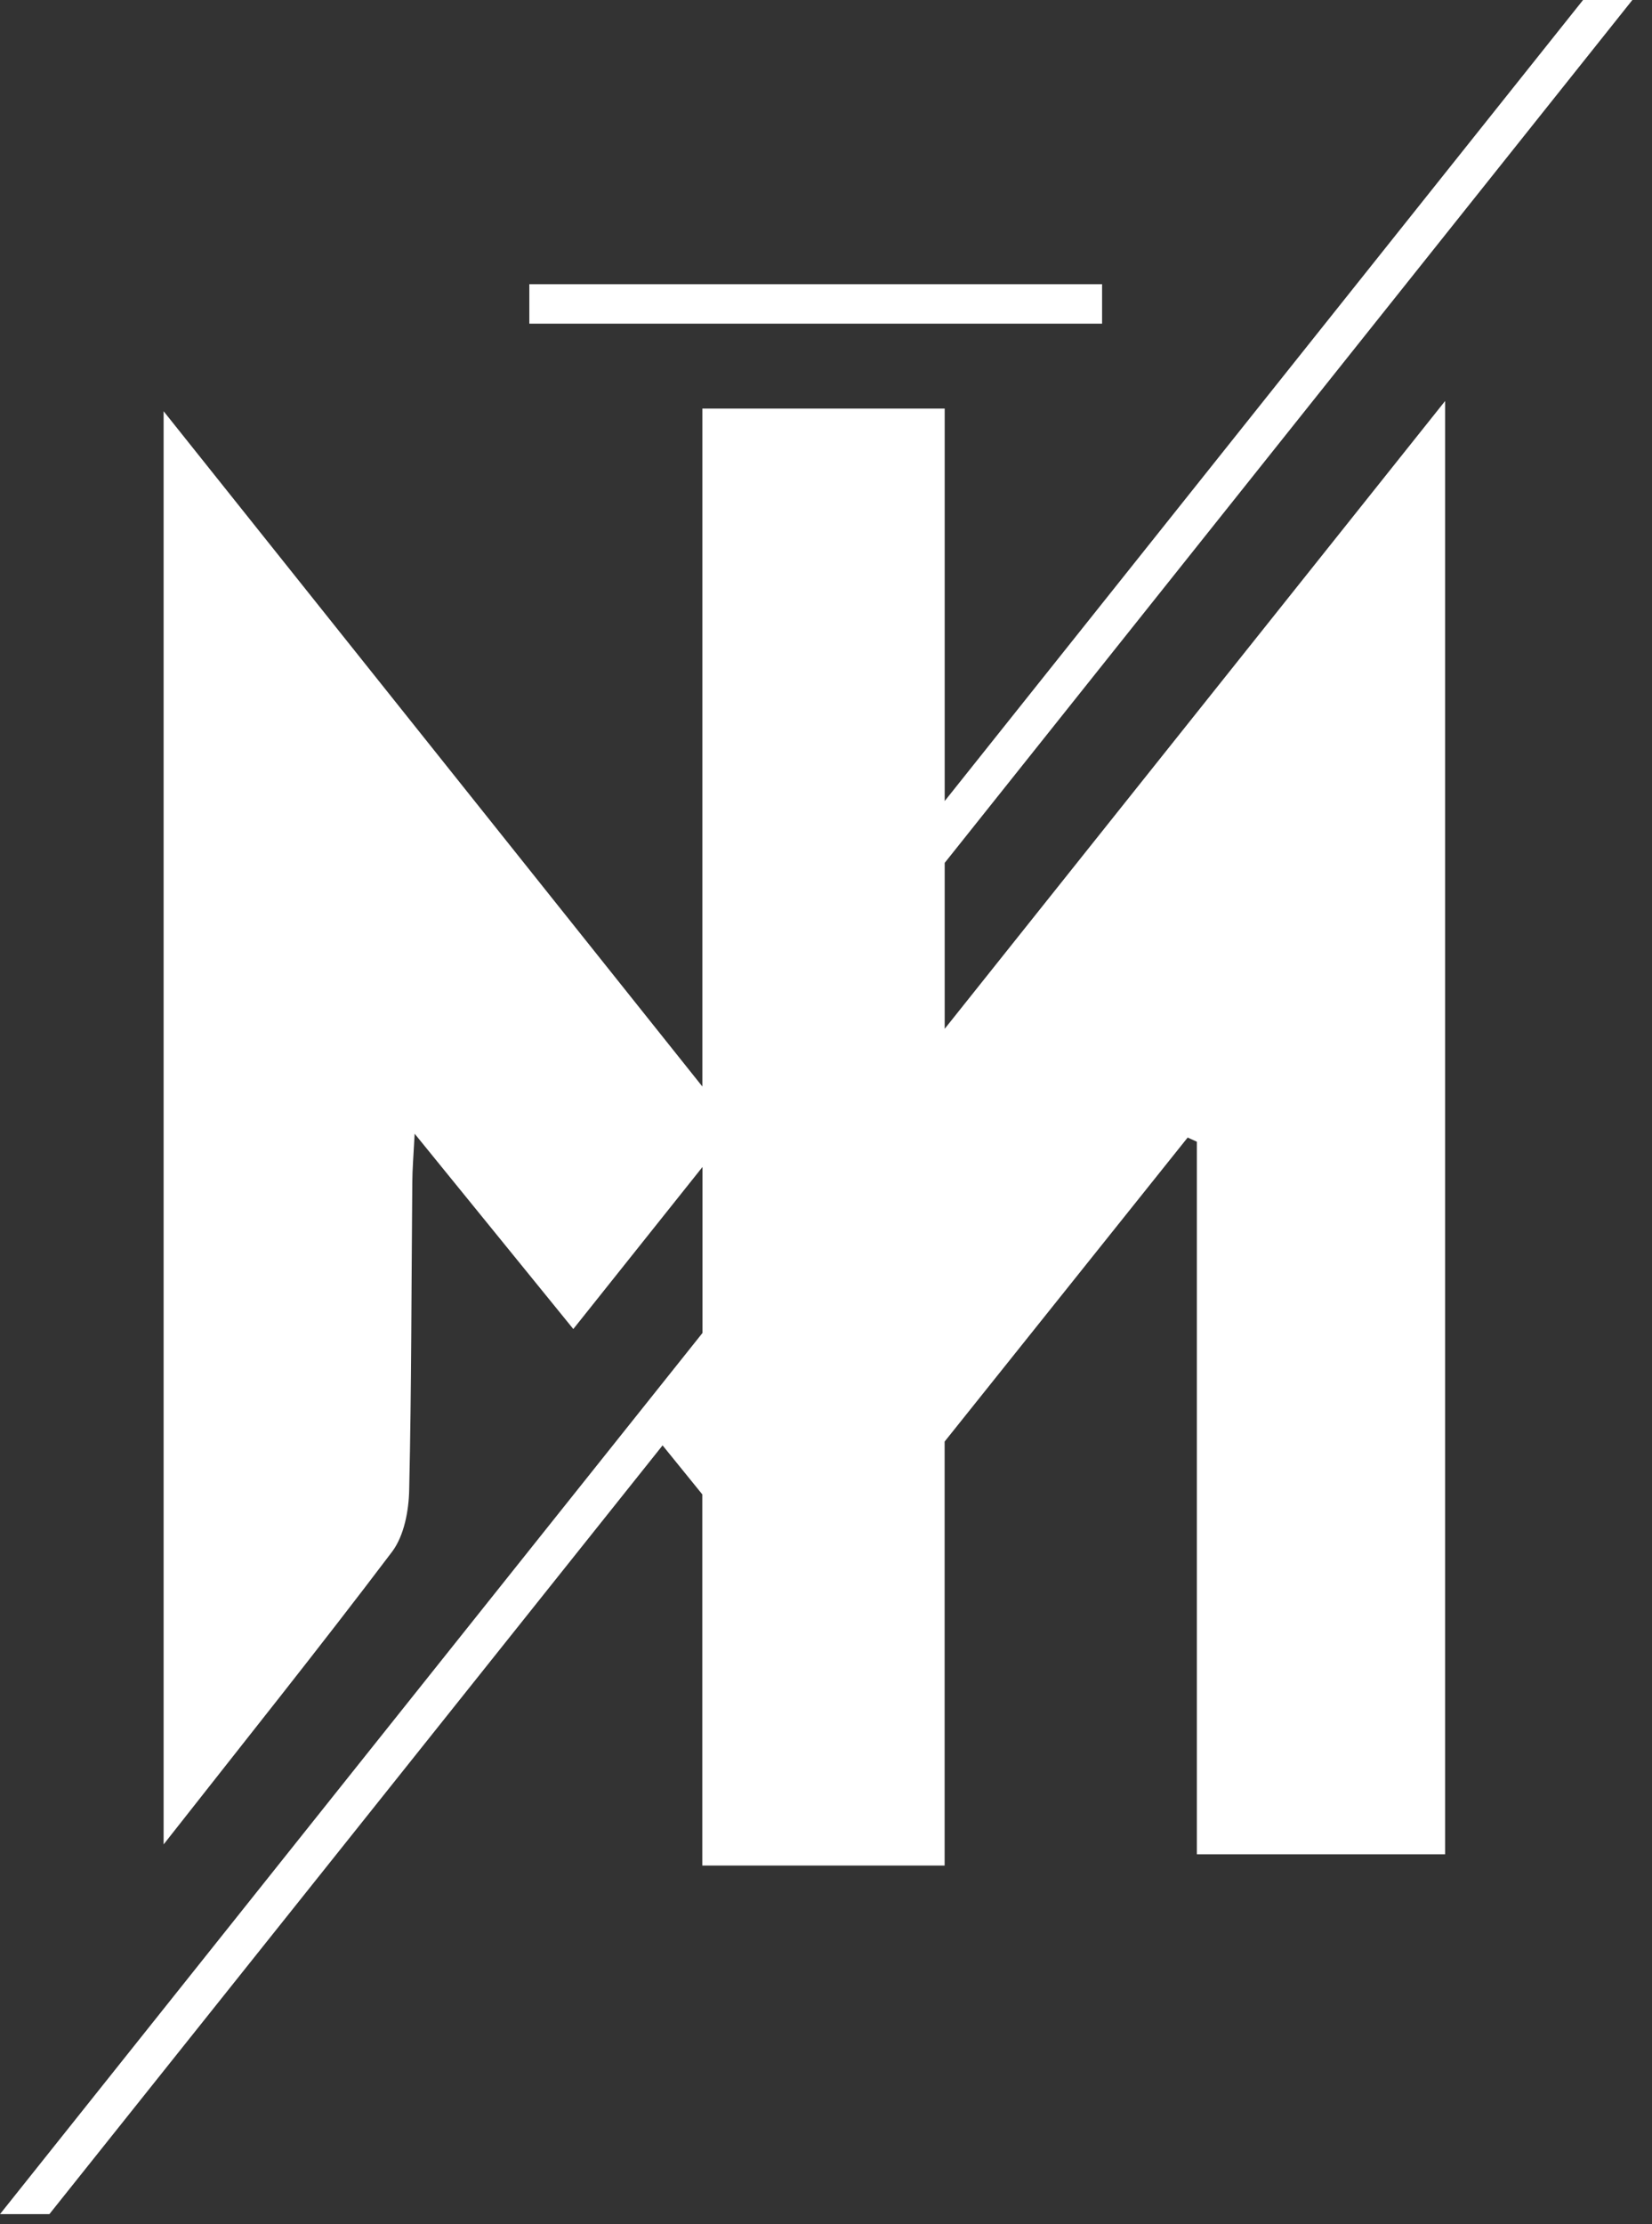 <svg width="26" height="35" viewBox="0 0 26 35" fill="none" xmlns="http://www.w3.org/2000/svg">
<rect x="0" y="0" width="26" height="35" fill="#333333" stroke="none"/>
<path d="M22.744 29.176V6.31C20.111 9.612 17.488 12.903 14.868 16.189V13.578C18.479 9.047 22.082 4.529 25.691 0H24.915C21.566 4.202 18.217 8.404 14.868 12.605V6.429H11.054V17.097C8.217 13.54 5.423 10.04 2.575 6.471V29.023C3.833 27.421 5.024 25.935 6.172 24.416C6.361 24.163 6.434 23.771 6.44 23.441C6.477 21.83 6.474 20.219 6.489 18.608C6.49 18.396 6.508 18.185 6.526 17.84C7.419 18.94 8.211 19.912 9.023 20.913C9.701 20.063 10.378 19.213 11.056 18.363V20.975C7.37 25.596 3.69 30.212 0 34.841H0.777C3.988 30.816 7.197 26.796 10.428 22.744C10.637 23.003 10.845 23.259 11.053 23.515V29.356H14.867V22.684C16.151 21.078 17.42 19.49 18.692 17.9C18.74 17.922 18.788 17.943 18.837 17.966V29.178H22.742L22.744 29.176Z" fill="white"/>
<path d="M8.952 5.093H16.723H17.345V4.472H8.331V5.093H8.952Z" fill="white"/>
</svg>
